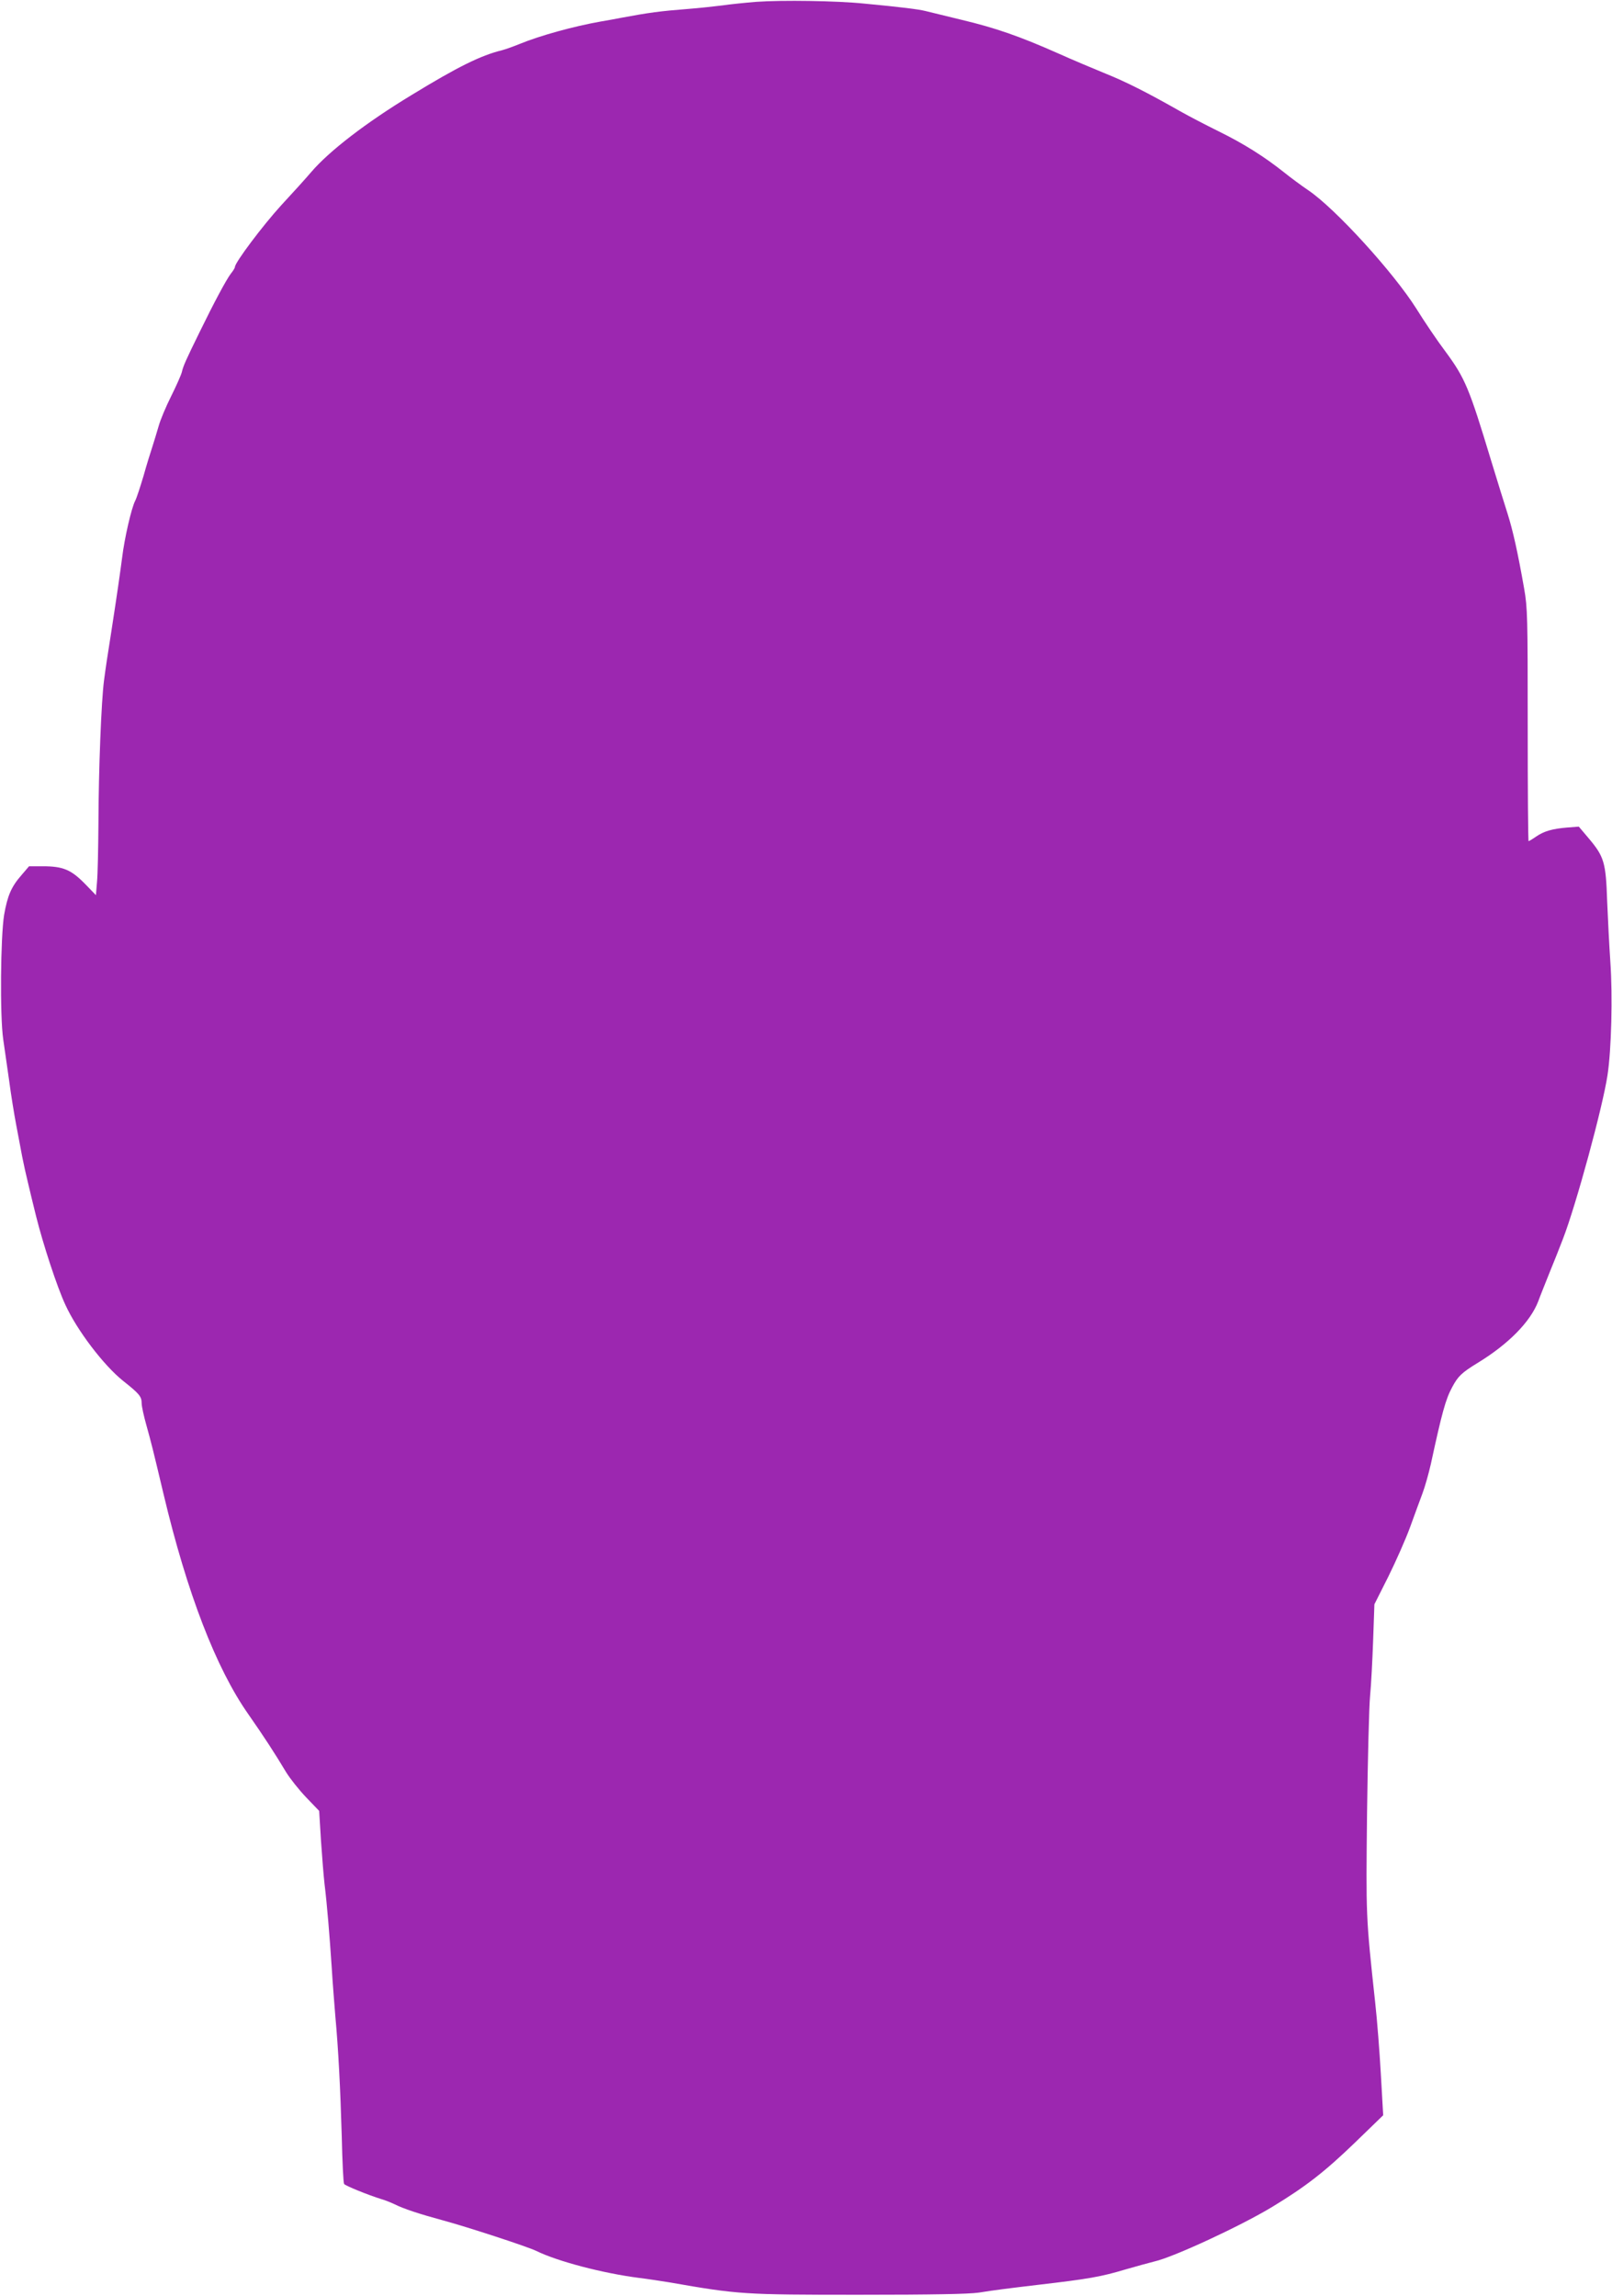 <?xml version="1.0" standalone="no"?>
<!DOCTYPE svg PUBLIC "-//W3C//DTD SVG 20010904//EN"
 "http://www.w3.org/TR/2001/REC-SVG-20010904/DTD/svg10.dtd">
<svg version="1.0" xmlns="http://www.w3.org/2000/svg"
 width="899pt" height="1280pt" viewBox="0 0 899 1280"
 preserveAspectRatio="xMidYMid meet">
<g transform="translate(0,1280) scale(0.1,-0.1)"
fill="#9c27b0" stroke="none">
<path d="M4220 12790 c-63 -5 -149 -14 -190 -20 -41 -5 -129 -15 -195 -20
-154 -12 -214 -20 -375 -50 -25 -5 -74 -14 -110 -20 -152 -27 -337 -78 -452
-125 -34 -14 -79 -30 -98 -35 -119 -29 -248 -93 -505 -250 -254 -154 -459
-312 -560 -430 -27 -32 -103 -116 -168 -186 -102 -112 -257 -318 -257 -343 0
-5 -10 -21 -22 -36 -25 -32 -96 -165 -174 -325 -78 -159 -92 -190 -100 -225
-4 -16 -31 -77 -60 -135 -29 -58 -60 -132 -69 -165 -10 -33 -25 -85 -35 -115
-10 -30 -33 -104 -50 -165 -18 -60 -38 -122 -46 -137 -21 -40 -60 -210 -73
-318 -11 -83 -26 -191 -61 -417 -23 -145 -30 -192 -40 -268 -15 -114 -30 -494
-31 -793 -1 -141 -4 -290 -8 -330 l-6 -73 -63 65 c-76 77 -121 96 -233 96
l-77 0 -41 -48 c-58 -66 -79 -115 -98 -223 -20 -123 -24 -564 -5 -694 7 -49
22 -153 33 -230 10 -77 28 -187 39 -245 11 -58 26 -139 34 -180 8 -41 22 -104
31 -140 8 -36 29 -121 46 -190 39 -157 118 -398 164 -496 65 -142 213 -336
320 -422 92 -73 105 -88 105 -126 0 -17 12 -71 26 -121 27 -97 36 -132 96
-385 131 -552 293 -972 473 -1228 88 -126 149 -220 210 -322 22 -36 72 -99
112 -141 l73 -76 10 -164 c6 -90 15 -200 20 -244 14 -113 28 -285 40 -465 5
-85 15 -207 20 -270 17 -185 28 -397 36 -672 3 -141 9 -260 13 -265 6 -10 138
-63 206 -84 22 -6 56 -20 75 -29 52 -26 141 -55 270 -90 137 -37 470 -146 520
-170 120 -59 372 -125 575 -151 50 -6 126 -18 170 -25 382 -67 415 -69 1055
-69 417 0 609 4 668 12 86 14 176 25 327 43 291 34 353 45 494 87 63 18 135
38 160 44 106 24 481 198 656 304 188 114 294 197 460 357 l159 154 -13 228
c-7 125 -21 307 -32 404 -52 480 -51 474 -45 1052 4 300 11 595 17 655 6 61
13 200 17 310 l7 200 78 155 c42 85 97 209 121 275 24 66 55 151 69 188 14 37
35 112 47 165 62 286 82 360 119 428 32 60 52 80 142 135 172 105 294 229 338
344 10 28 38 97 61 155 24 58 58 144 76 191 74 191 222 735 249 914 22 143 29
442 16 630 -6 88 -14 242 -18 342 -7 215 -17 247 -103 349 l-55 65 -65 -5
c-83 -7 -129 -20 -174 -51 -20 -14 -39 -25 -41 -25 -3 0 -5 291 -5 647 0 605
-1 654 -20 762 -36 205 -63 324 -92 416 -16 50 -58 185 -93 300 -121 400 -144
456 -253 604 -44 58 -117 166 -163 240 -128 203 -451 557 -601 659 -40 27
-102 73 -138 102 -107 85 -220 157 -362 227 -73 36 -169 86 -213 111 -192 109
-308 167 -420 212 -66 27 -185 77 -265 113 -217 96 -347 141 -535 186 -93 23
-186 45 -205 50 -36 9 -137 22 -340 41 -155 16 -459 20 -600 10z"/>
</g>
</svg>
